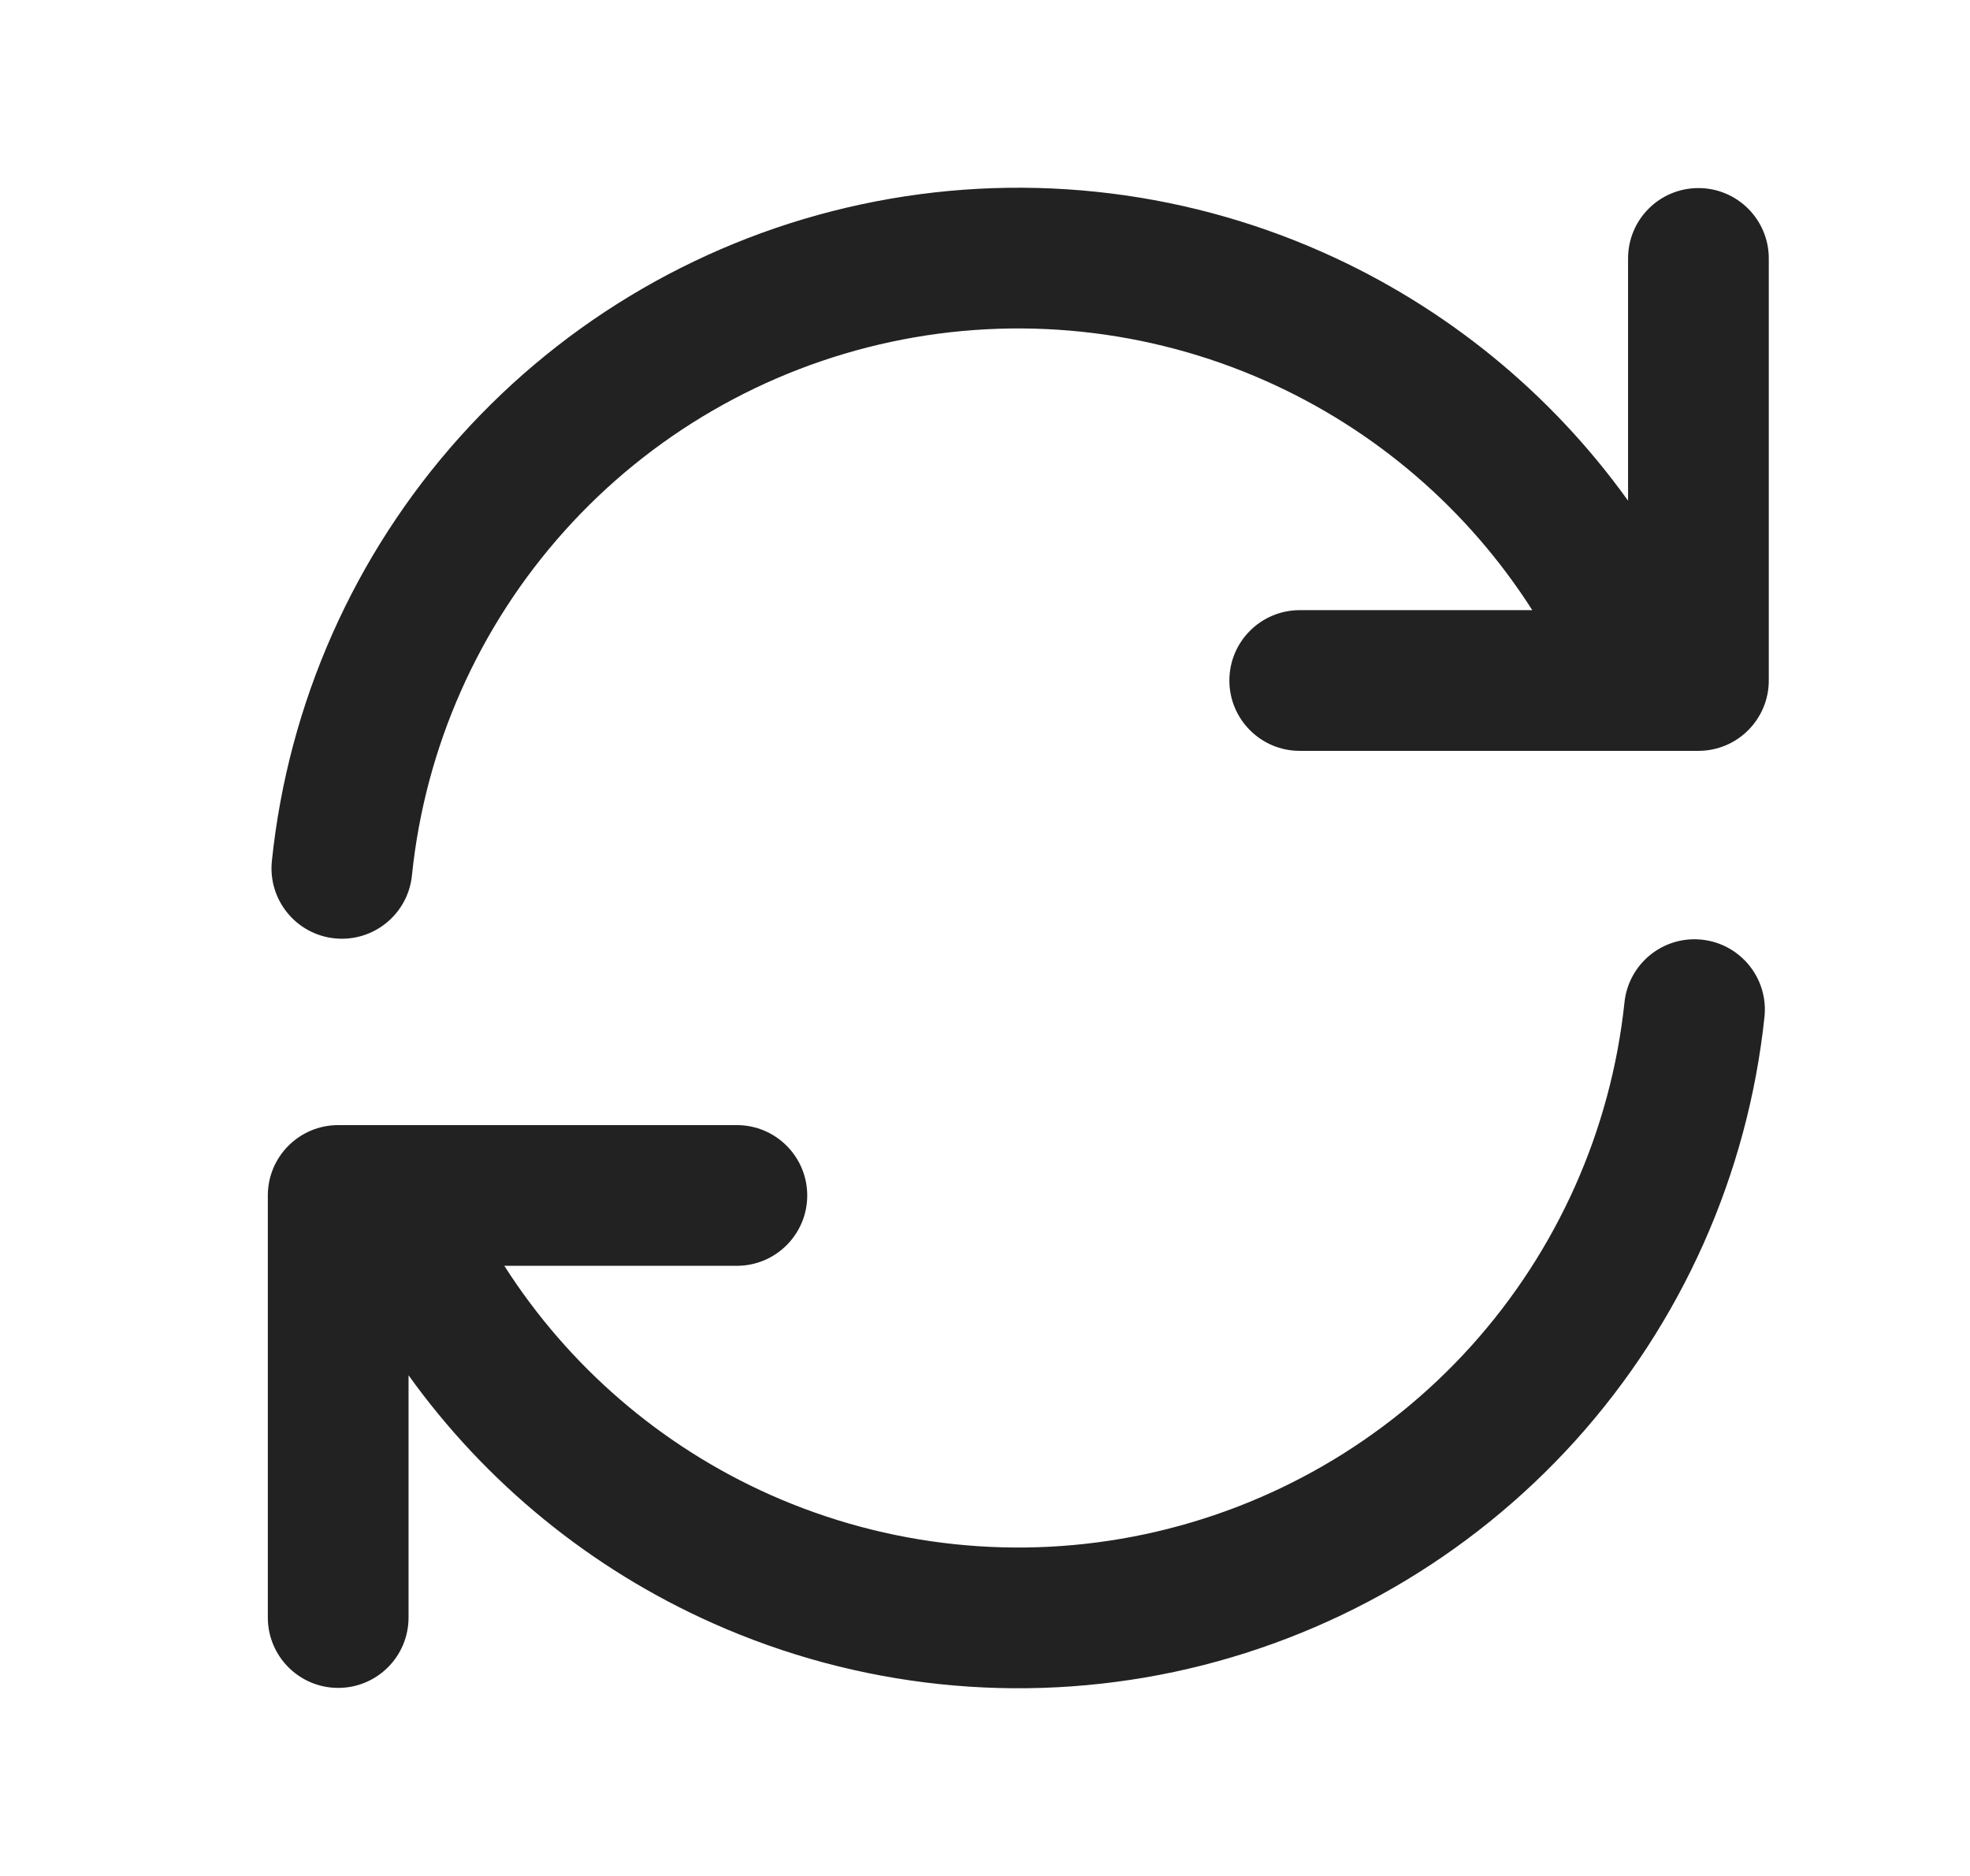 <?xml version="1.0" encoding="UTF-8"?> <svg xmlns="http://www.w3.org/2000/svg" width="21" height="20" viewBox="0 0 21 20" fill="none"><path d="M9.497 3.645C10.84 3.358 12.24 3.504 13.495 4.062C14.662 4.581 15.649 5.431 16.334 6.505H13.855C13.441 6.505 13.105 6.841 13.105 7.255C13.105 7.669 13.441 8.005 13.855 8.005H18.105C18.519 8.005 18.855 7.669 18.855 7.255V2.755C18.855 2.341 18.519 2.005 18.105 2.005C17.69 2.005 17.355 2.341 17.355 2.755V5.338C16.529 4.186 15.408 3.271 14.104 2.691C12.56 2.004 10.837 1.825 9.184 2.178C7.53 2.531 6.031 3.399 4.902 4.658C3.773 5.916 3.072 7.499 2.898 9.181C2.856 9.593 3.156 9.962 3.568 10.004C3.98 10.046 4.348 9.747 4.391 9.335C4.531 7.968 5.101 6.682 6.019 5.659C6.936 4.637 8.154 3.932 9.497 3.645Z" fill="#222222"></path><path d="M8.21 15.936C9.464 16.494 10.861 16.642 12.203 16.357C13.545 16.072 14.763 15.37 15.682 14.351C16.6 13.332 17.173 12.049 17.317 10.685C17.361 10.273 17.73 9.974 18.142 10.018C18.554 10.062 18.853 10.431 18.809 10.843C18.631 12.522 17.926 14.102 16.796 15.356C15.665 16.61 14.166 17.474 12.515 17.825C10.863 18.175 9.143 17.994 7.6 17.306C6.299 16.727 5.18 15.812 4.355 14.662V17.245C4.355 17.659 4.02 17.995 3.605 17.995C3.191 17.995 2.855 17.659 2.855 17.245V12.745C2.855 12.331 3.191 11.995 3.605 11.995H7.855C8.269 11.995 8.605 12.331 8.605 12.745C8.605 13.159 8.269 13.495 7.855 13.495H5.376C6.06 14.567 7.045 15.417 8.21 15.936Z" fill="#222222"></path></svg> 